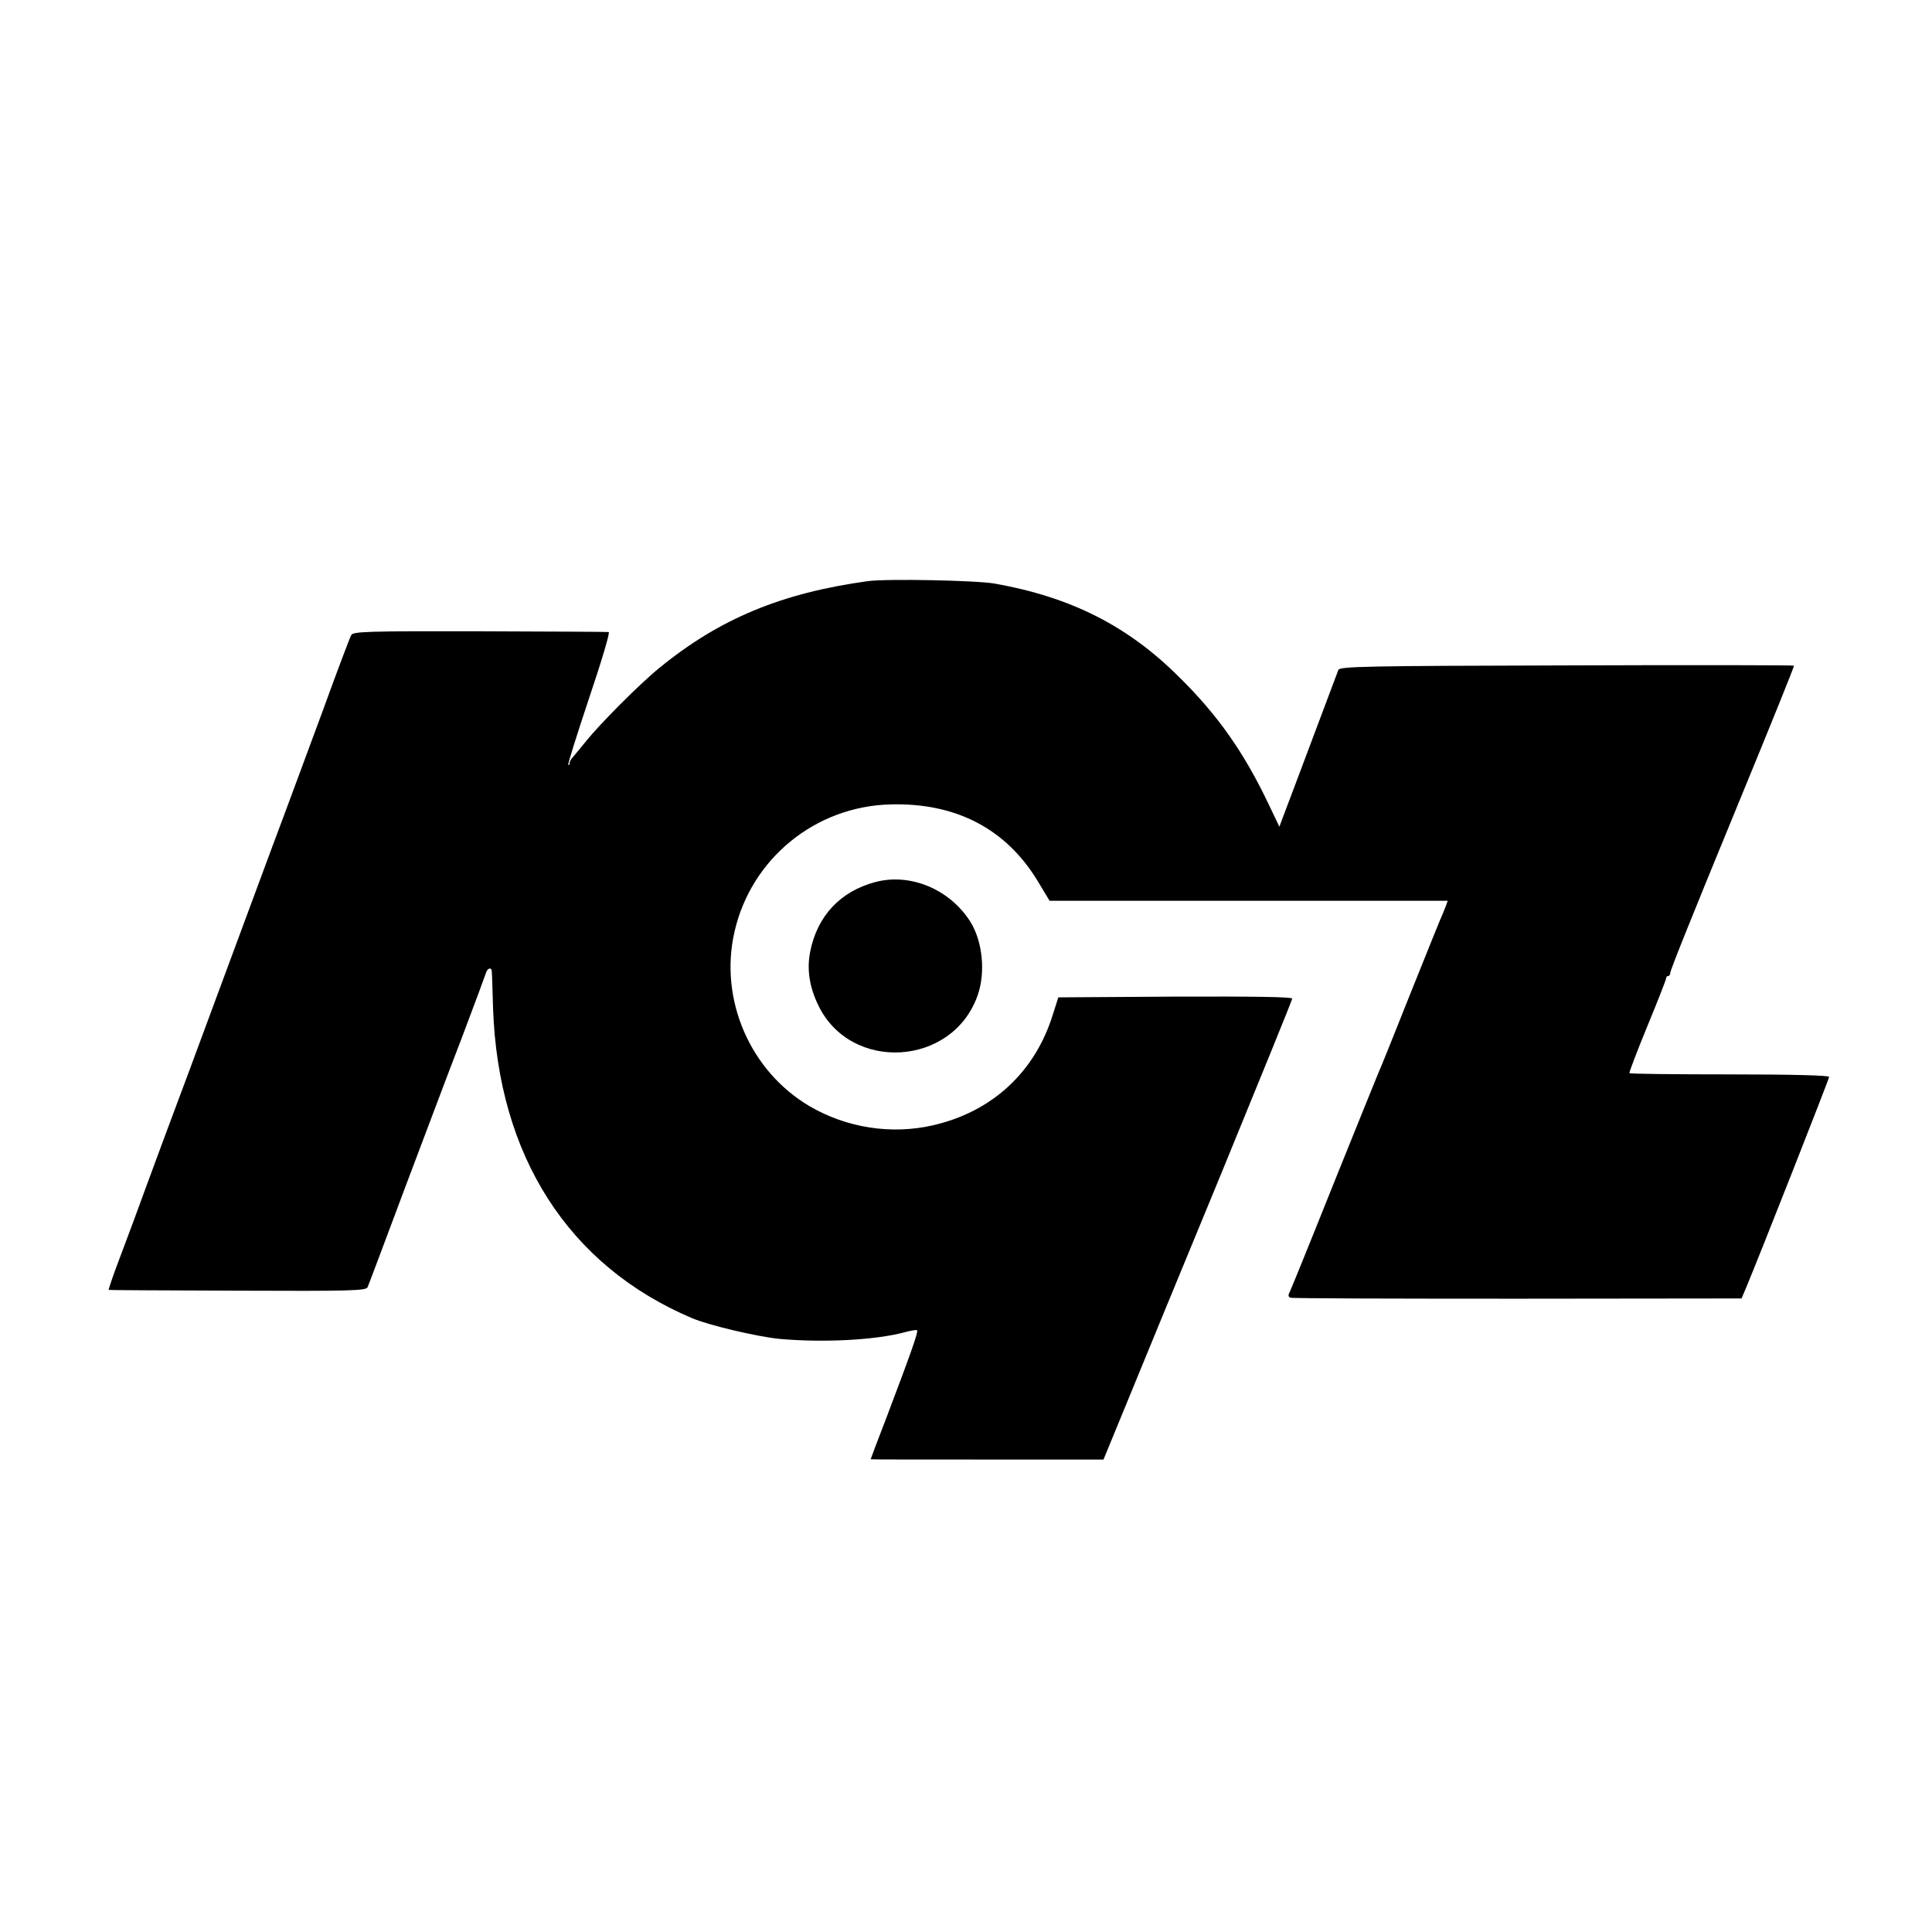 <?xml version="1.0" standalone="no"?>
<!DOCTYPE svg PUBLIC "-//W3C//DTD SVG 20010904//EN"
 "http://www.w3.org/TR/2001/REC-SVG-20010904/DTD/svg10.dtd">
<svg version="1.0" xmlns="http://www.w3.org/2000/svg"
 width="770pt" height="770pt" viewBox="0 0 770 770"
 preserveAspectRatio="xMidYMid meet">
<g transform="translate(0,770) scale(0.1,-0.1)"
fill="#000000" stroke="none">
<path d="M3460 5384 c-344 -47 -593 -150 -832 -346 -77 -62 -239 -225 -293
-293 -22 -27 -46 -56 -52 -63 -7 -7 -13 -18 -13 -24 0 -6 -2 -9 -5 -6 -3 2 35
122 83 266 49 145 84 262 78 263 -6 1 -238 2 -514 3 -448 1 -505 -1 -512 -15
-5 -8 -56 -143 -113 -300 -58 -156 -148 -401 -202 -544 -53 -143 -150 -404
-215 -580 -65 -176 -159 -430 -210 -565 -50 -135 -108 -292 -129 -350 -22 -58
-53 -142 -70 -187 -17 -46 -29 -84 -28 -84 1 -1 233 -2 514 -3 453 -2 513 0
518 14 4 8 69 182 145 385 77 204 180 478 231 610 50 132 93 248 96 258 6 20
23 23 23 5 1 -7 3 -72 5 -144 20 -591 300 -1028 792 -1237 67 -29 260 -74 348
-83 176 -16 387 -5 503 27 23 6 45 10 47 7 6 -5 -27 -97 -124 -353 -34 -87
-61 -160 -61 -161 0 -1 209 -1 464 -1 l464 0 95 231 c52 127 221 538 376 913
154 376 281 687 281 693 0 7 -151 9 -466 8 l-466 -3 -23 -72 c-72 -228 -242
-384 -477 -438 -166 -38 -344 -10 -491 76 -238 140 -361 426 -300 694 66 293
323 502 623 509 258 7 457 -96 583 -301 l50 -83 793 0 794 0 -10 -27 c-6 -16
-15 -37 -20 -48 -5 -11 -59 -146 -121 -300 -61 -154 -117 -293 -125 -310 -7
-16 -88 -217 -180 -445 -91 -228 -170 -422 -175 -432 -6 -10 -4 -17 4 -20 6
-3 414 -4 905 -4 l893 1 19 45 c52 124 330 830 330 838 0 6 -145 10 -396 10
-218 0 -398 2 -400 5 -2 2 30 86 71 186 41 99 75 186 75 191 0 6 4 10 8 10 5
0 9 6 9 13 1 12 68 181 268 667 135 328 225 551 225 557 0 2 -407 3 -905 1
-801 -2 -905 -4 -911 -18 -3 -8 -52 -139 -109 -290 -57 -151 -108 -288 -115
-305 l-11 -30 -43 90 c-98 206 -202 354 -355 505 -206 206 -433 320 -736 374
-72 13 -431 20 -505 10z"/>
<path d="M3490 4185 c-141 -37 -233 -136 -261 -278 -14 -71 -3 -140 32 -213
129 -269 535 -245 635 38 33 92 20 217 -29 295 -82 129 -238 194 -377 158z"/>
</g>
</svg>
